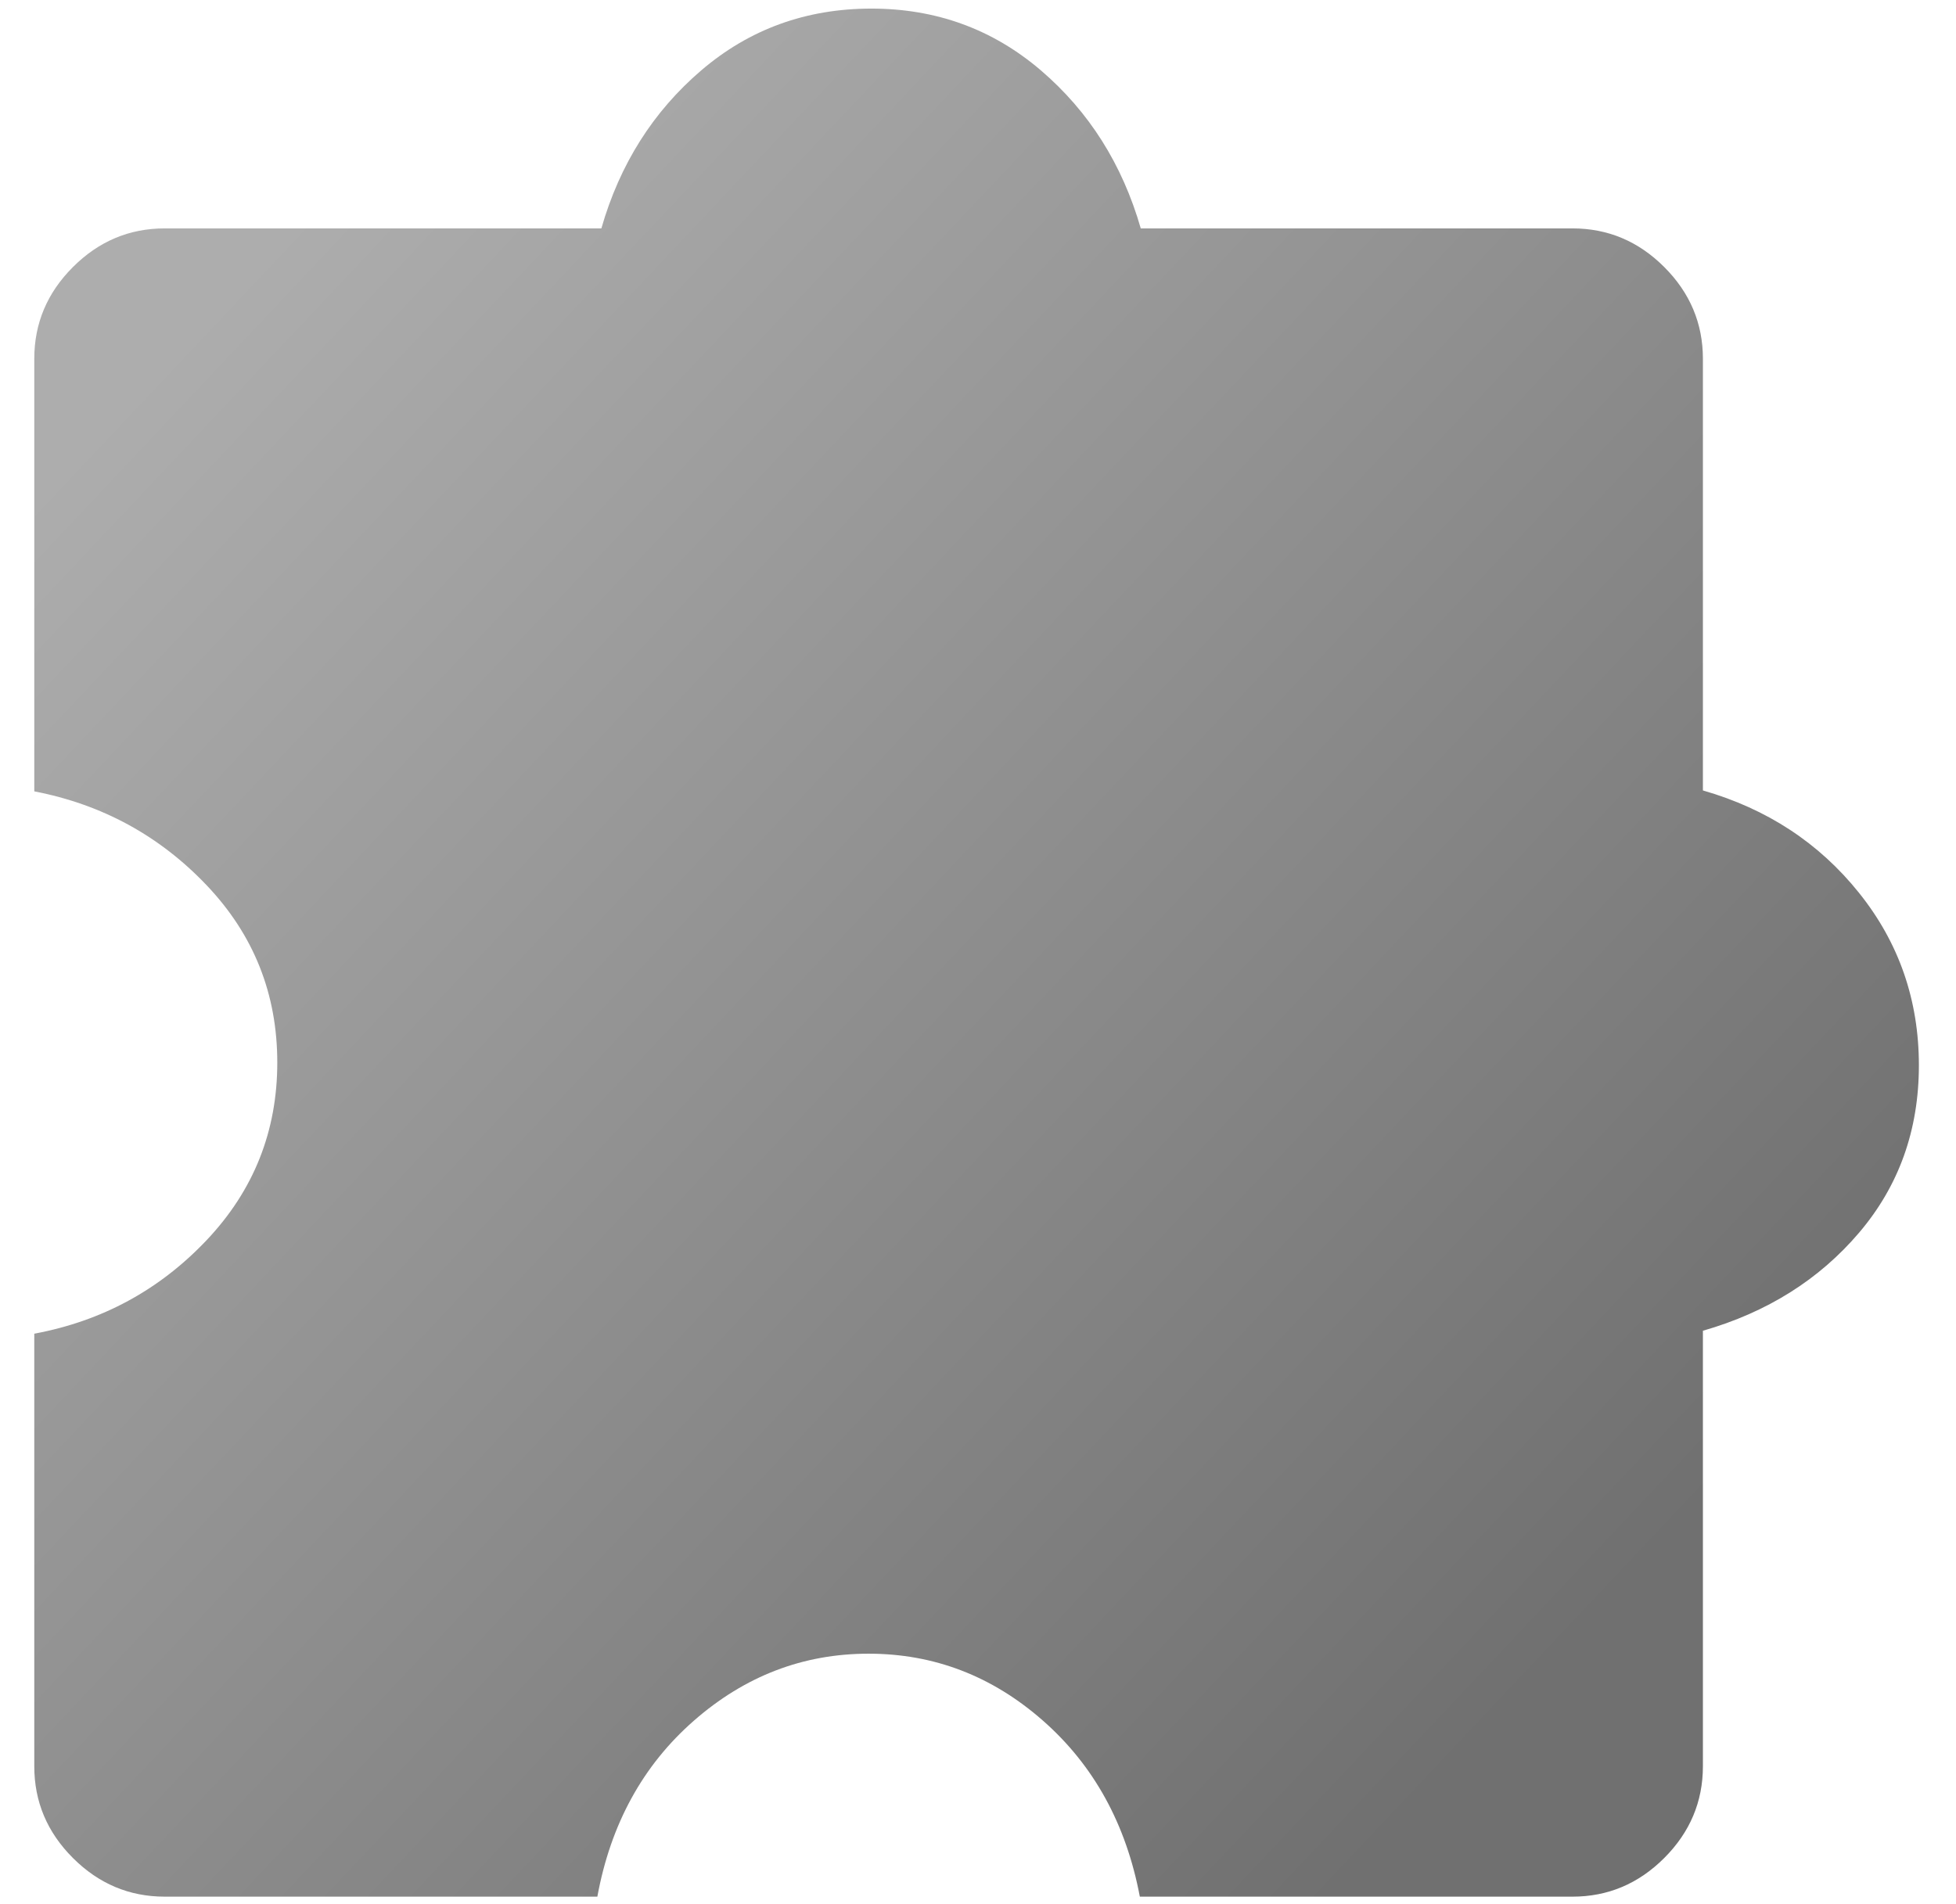 <svg width="38" height="37" viewBox="0 0 38 37" fill="none" xmlns="http://www.w3.org/2000/svg">
<path d="M11.605 36.854H3.2C2.512 36.854 1.918 36.604 1.417 36.103C0.916 35.603 0.666 35.008 0.666 34.321V25.915C1.983 25.67 3.099 25.064 4.014 24.098C4.929 23.131 5.387 21.981 5.387 20.646C5.387 19.311 4.929 18.163 4.014 17.201C3.099 16.239 1.983 15.631 0.666 15.377V6.971C0.666 6.284 0.916 5.689 1.417 5.189C1.918 4.688 2.512 4.438 3.2 4.438H11.683C12.041 3.191 12.688 2.168 13.624 1.367C14.559 0.567 15.661 0.167 16.929 0.167C18.188 0.167 19.285 0.567 20.221 1.367C21.156 2.168 21.803 3.191 22.162 4.438H30.549C31.237 4.438 31.831 4.688 32.332 5.189C32.832 5.689 33.083 6.284 33.083 6.971V15.359C34.329 15.717 35.34 16.38 36.115 17.348C36.891 18.315 37.279 19.433 37.279 20.7C37.279 21.959 36.891 23.044 36.115 23.955C35.34 24.865 34.329 25.5 33.083 25.858V34.321C33.083 35.008 32.832 35.603 32.332 36.103C31.831 36.604 31.237 36.854 30.549 36.854H22.144C21.877 35.443 21.25 34.303 20.263 33.435C19.276 32.567 18.146 32.133 16.874 32.133C15.602 32.133 14.471 32.567 13.48 33.435C12.489 34.303 11.864 35.443 11.605 36.854Z" fill="url(#paint0_linear_17001_5134)"/>
<defs>
<linearGradient id="paint0_linear_17001_5134" x1="3.451" y1="6.651" x2="30.427" y2="32.076" gradientUnits="userSpaceOnUse">
<stop stop-color="#ADADAD"/>
<stop offset="1" stop-color="#707070"/>
</linearGradient>
</defs>
</svg>
